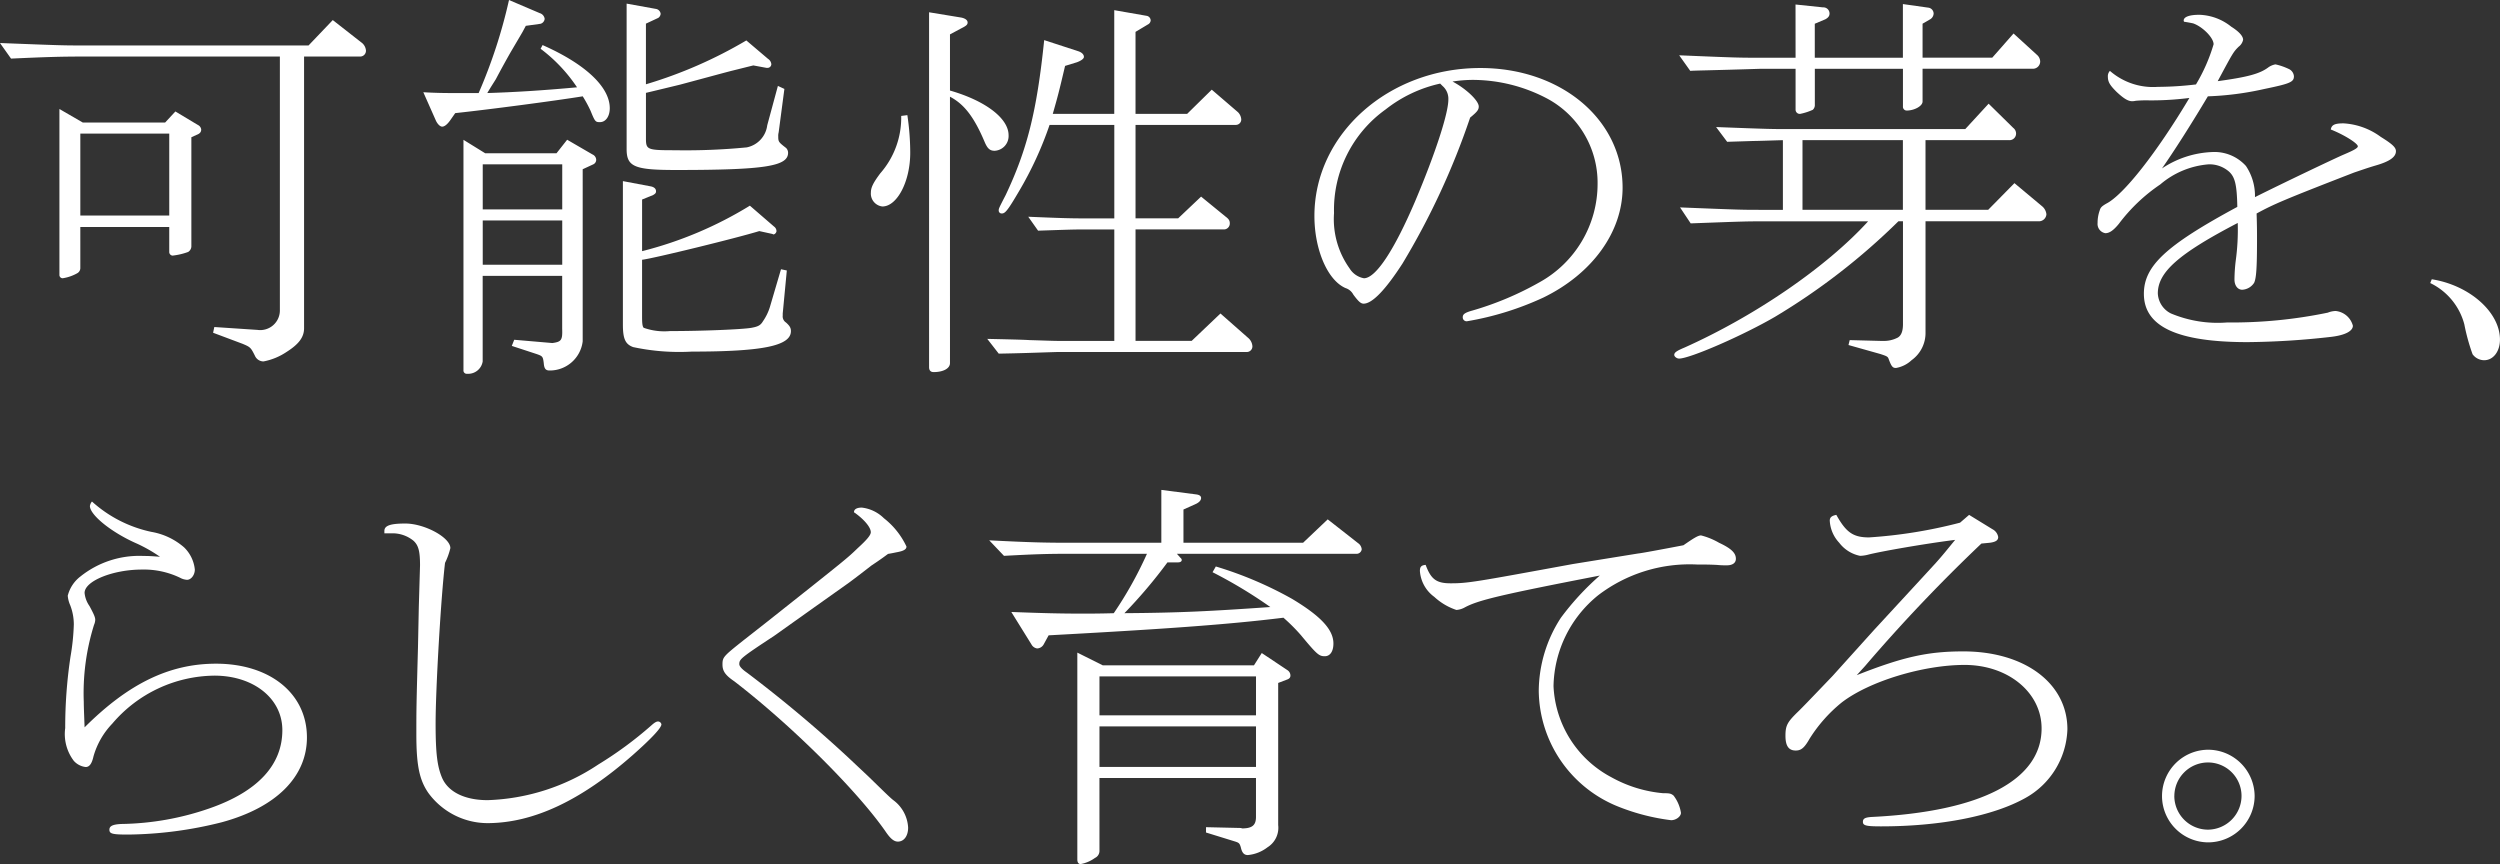<svg xmlns="http://www.w3.org/2000/svg" width="205.873" height="71.155" viewBox="0 0 205.873 71.155"><rect x="0" y="0" width="205.873" height="71.155" fill="#333333" stroke="none"/><g data-name="グループ 1040" fill="#fff"><g data-name="グループ 1019"><path data-name="パス 723" d="M27.403 1.653l2.328 1.822a.922.922 0 01.405.675.478.478 0 01-.506.506h-4.59v22.375c0 .742-.438 1.316-1.451 1.957a5.122 5.122 0 01-1.89.776.776.776 0 01-.709-.472c-.337-.675-.371-.708-1.012-.979l-2.43-.911.1-.472 3.544.236a1.62 1.62 0 001.855-1.653V4.657H6.781c-1.688 0-2.937.034-5.872.169l-.911-1.283c5.13.2 5.231.2 6.783.2h18.628zM6.615 22.07a.487.487 0 01-.27.439 3.515 3.515 0 01-1.182.405.267.267 0 01-.27-.27V8.976l1.924 1.114h6.782l.844-.911 1.856 1.114a.473.473 0 01.27.371c0 .2-.1.337-.371.438l-.439.2v8.943a.554.554 0 01-.27.505 5.466 5.466 0 01-1.282.3.3.3 0 01-.27-.3v-2.058H6.614zm7.323-4.32v-6.749H6.615v6.749z"/><path data-name="パス 724" d="M44.68 3.711c3.51 1.553 5.534 3.443 5.534 5.2 0 .675-.337 1.147-.81 1.147-.371 0-.405-.034-.776-.945a10.581 10.581 0 00-.641-1.181c-2.294.371-7.661 1.08-10.5 1.384l-.4.573c-.236.337-.473.54-.675.54-.169 0-.371-.2-.506-.472l-1.047-2.362a38.37 38.37 0 002.565.067h1.992a42.448 42.448 0 002.5-7.66l2.532 1.08a.567.567 0 01.405.471.469.469 0 01-.338.405l-1.215.169-.27.506-1.012 1.722c-.4.708-.81 1.451-1.182 2.16-.1.168-.371.573-.708 1.147 2.159-.067 4.421-.2 7.39-.472a12.908 12.908 0 00-3-3.173zm-4.724 8.91h5.872l.877-1.114 2.092 1.215a.5.5 0 01.3.438.415.415 0 01-.236.371l-.877.405V28.11a2.725 2.725 0 01-2.733 2.4c-.3 0-.439-.135-.473-.608-.067-.54-.1-.574-.573-.742l-2.059-.675.2-.506 3.139.27c.742-.1.844-.236.81-1.181v-4.353h-6.547v7.053a1.208 1.208 0 01-1.282 1.012.269.269 0 01-.3-.3V11.514zm6.344 4.623v-3.712h-6.547v3.712zM39.753 21.8H46.3v-3.644h-6.547zm25.041.473l-.337 3.543v.169a.6.6 0 00.27.574c.3.27.405.439.405.708 0 1.215-2.328 1.687-8.167 1.687a18.159 18.159 0 01-4.826-.371c-.641-.236-.844-.675-.844-1.856V14.915l2.328.439q.405.1.4.405c0 .135-.067.2-.236.3l-.911.372v4.252a31.8 31.8 0 008.876-3.746l1.991 1.721a.468.468 0 01.2.372c0 .135-.168.3-.27.27l-.067-.034-1.08-.236c-1.857.573-8.741 2.26-9.652 2.362v4.691c0 .574.034.81.135.911a5.068 5.068 0 002.16.27c2.6 0 5.974-.135 6.716-.27.54-.1.742-.2.945-.54a4.243 4.243 0 00.573-1.181l.912-3.1zm-.2-14.95l-.472 3.577a1.132 1.132 0 00-.034.337c0 .439.034.473.642.945a.558.558 0 01.168.4c0 1.114-1.923 1.417-9.246 1.417-3.408 0-4.05-.27-4.05-1.721V.298l2.43.439a.463.463 0 01.372.4.45.45 0 01-.2.338l-1.012.472v4.994A36.867 36.867 0 0061.46 3.33l1.789 1.519a.581.581 0 01.27.439.311.311 0 01-.337.3h-.068l-1.08-.2-.405.1-1.486.371c-1.281.338-2.631.709-4.15 1.114-.979.236-1.519.371-2.8.675v3.746c0 .945.1.979 2.429.979a51.938 51.938 0 005.872-.236 2.121 2.121 0 001.688-1.822l.877-3.24z"/><path data-name="パス 725" d="M74.72 9.482a21.174 21.174 0 01.237 3.1c0 2.362-1.08 4.421-2.295 4.421a1.067 1.067 0 01-.945-1.147c0-.4.169-.776.776-1.586a6.947 6.947 0 001.721-4.724zm3.51 20.417c0 .438-.54.742-1.35.742-.236 0-.371-.135-.371-.405V1.011l2.666.438c.3.068.507.2.507.405 0 .169-.1.27-.507.472l-.945.507v4.623c2.937.843 4.826 2.295 4.826 3.679a1.215 1.215 0 01-1.148 1.282c-.405 0-.607-.2-.844-.776-.877-2.058-1.687-3.071-2.835-3.678zm22.273-4.083l2.261 1.991a.987.987 0 01.371.708.461.461 0 01-.472.472H87.071c-2.194.068-2.868.1-4.825.135l-.945-1.215c1.552.034 3 .067 3.475.1 1.182.034 1.958.067 2.363.067h4.623v-9.178H89.13c-.844 0-1.62.033-3.645.1l-.81-1.147c2.4.1 3.34.135 4.522.135h2.565V10.29H86.43a29.263 29.263 0 01-2.5 5.433c-.911 1.553-1.146 1.856-1.417 1.856a.241.241 0 01-.27-.236c0-.168 0-.168.574-1.282 1.755-3.712 2.565-6.85 3.171-12.757l2.8.912c.3.1.472.27.472.472 0 .135-.2.3-.574.439l-.978.3c-.507 2.16-.607 2.531-1.012 3.948h5.062V.837l2.7.472a.4.4 0 01.3.371.407.407 0 01-.236.338l-1.013.607v6.75h4.253l2.025-1.991 2.16 1.856a.926.926 0 01.27.607.447.447 0 01-.439.439H93.51v7.694h3.51l1.889-1.789 2.025 1.654c.27.2.338.337.338.54a.488.488 0 01-.439.507H93.51v9.178h4.624z"/><path data-name="パス 726" d="M115.496 21.699c-1.417 2.193-2.5 3.307-3.205 3.307-.237 0-.439-.2-.844-.742a1.1 1.1 0 00-.641-.54c-1.485-.641-2.565-3.173-2.565-5.94 0-6.749 6.108-12.183 13.667-12.183 6.648 0 11.711 4.252 11.711 9.854 0 3.645-2.5 7.087-6.514 9.044a24.634 24.634 0 01-6.31 1.958.319.319 0 01-.338-.338c0-.236.169-.371.777-.541a25.6 25.6 0 005.534-2.328 9.262 9.262 0 004.792-8.1 7.87 7.87 0 00-4.252-7.086 13.175 13.175 0 00-6.007-1.485 11.184 11.184 0 00-1.687.135c1.146.608 2.16 1.586 2.16 2.059 0 .27-.135.439-.709.911a61.263 61.263 0 01-5.569 12.015zm3.1-14.815a11.114 11.114 0 00-4.488 2.126 10.161 10.161 0 00-4.252 8.538 6.98 6.98 0 001.282 4.556 1.75 1.75 0 001.181.81c.979 0 2.5-2.329 4.218-6.345 1.654-3.914 2.734-7.221 2.734-8.369a1.391 1.391 0 00-.472-1.114z"/><path data-name="パス 727" d="M156.331 18.224a53.85 53.85 0 01-10.158 7.863c-2.666 1.552-7.02 3.442-7.9 3.442-.2 0-.4-.169-.4-.3 0-.2.2-.337.844-.607 5.8-2.6 11.676-6.614 15.119-10.394h-8.909c-.979 0-1.249 0-5.7.168l-.877-1.316c4.994.2 5.1.2 6.648.2h1.822v-5.737c-1.215.034-2.092.067-2.43.067l-2.16.068-.911-1.215c4.387.168 4.623.168 5.939.168h14.579l1.924-2.092 2.025 1.991a.588.588 0 01.236.472.542.542 0 01-.573.54h-6.885v5.734h5.163l2.16-2.194 2.262 1.89a.985.985 0 01.371.675.619.619 0 01-.675.574h-9.28v9.145a2.752 2.752 0 01-1.147 2.295 2.489 2.489 0 01-1.282.641c-.27 0-.371-.1-.608-.742-.067-.2-.168-.236-.675-.405l-2.632-.742.1-.405 2.565.067h.169a2.471 2.471 0 001.215-.27c.3-.169.438-.54.438-1.114v-8.47zM147.86.371l2.261.236a.506.506 0 01.54.506c0 .2-.1.337-.337.472l-.878.371v2.8h7.256V.335l2.126.3a.5.5 0 01.405.473.58.58 0 01-.27.472l-.641.371v2.8h5.737l1.755-1.992 1.924 1.755a.763.763 0 01.27.54.6.6 0 01-.574.608h-9.112v2.7c0 .371-.675.742-1.316.742a.311.311 0 01-.3-.337v-3.1h-7.256v2.936a.531.531 0 01-.169.439 4.707 4.707 0 01-1.046.337.347.347 0 01-.371-.337V5.667h-2.936c-4.286.135-5.264.135-5.737.169l-.912-1.282c4.759.2 4.927.2 6.649.2h2.936zm.574 16.908h8.268v-5.737h-8.268z"/><path data-name="パス 728" d="M183.567 14.14a2.448 2.448 0 00-1.688-.607 6.977 6.977 0 00-3.981 1.654 14.183 14.183 0 00-3.408 3.24c-.439.54-.777.776-1.114.776a.771.771 0 01-.641-.843 3.016 3.016 0 01.168-1.013c.068-.236.135-.337.54-.574 1.417-.709 4.152-4.184 6.851-8.706a25.148 25.148 0 01-3.274.2 9.726 9.726 0 00-1.147.033 1.143 1.143 0 01-.3.034c-.338 0-.709-.237-1.283-.776-.54-.54-.709-.81-.709-1.248a.631.631 0 01.169-.473 5.407 5.407 0 003.948 1.316 27.228 27.228 0 003.139-.2 14.279 14.279 0 001.451-3.307c0-.54-.911-1.452-1.687-1.721a11.9 11.9 0 00-.743-.135.168.168 0 01-.033-.1c0-.3.472-.472 1.282-.472a4.4 4.4 0 012.632.978c.641.405.979.777.979 1.08a.956.956 0 01-.371.574c-.439.439-.472.507-1.721 2.834 2.463-.337 3.476-.607 4.185-1.147a1.46 1.46 0 01.573-.236 5.141 5.141 0 011.08.371.722.722 0 01.439.607c0 .473-.3.608-2.43 1.047a24.84 24.84 0 01-4.657.607c-1.451 2.43-2.768 4.488-3.78 5.939a7.962 7.962 0 014.116-1.35 3.486 3.486 0 012.8 1.147 4.408 4.408 0 01.743 2.564c2.43-1.215 6.682-3.239 7.323-3.51.877-.371 1.147-.54 1.147-.675 0-.237-1.113-.945-2.227-1.384.067-.371.3-.506 1.046-.506a5.711 5.711 0 013.07 1.114c.979.607 1.249.877 1.249 1.181 0 .472-.506.844-1.688 1.181-.675.2-1.147.371-1.755.574-5.736 2.227-6.614 2.6-8.031 3.375.034 1.012.034 1.452.034 2.16 0 2.4-.067 3.173-.236 3.543a1.244 1.244 0 01-.979.574c-.371 0-.641-.337-.641-.844a13.727 13.727 0 01.1-1.518 18.762 18.762 0 00.169-3.138c-4.859 2.53-6.581 4.049-6.581 5.8a1.938 1.938 0 001.08 1.653 9.975 9.975 0 004.624.742 38.873 38.873 0 008.3-.81 1.818 1.818 0 01.642-.135 1.633 1.633 0 011.417 1.215c0 .439-.641.776-1.755.911a64.56 64.56 0 01-6.918.438c-5.8 0-8.538-1.282-8.538-3.982 0-2.295 1.822-3.983 7.694-7.155-.032-1.851-.203-2.459-.674-2.897z"/></g><g data-name="グループ 1020"><path data-name="パス 729" d="M17.785 54.654c4.454 0 7.491 2.463 7.491 6.074 0 3.239-2.531 5.771-7.02 6.986a32.573 32.573 0 01-7.728 1.012c-1.283 0-1.519-.067-1.519-.4 0-.3.27-.438.979-.472a23.028 23.028 0 007.256-1.283c3.981-1.384 6.007-3.577 6.007-6.445 0-2.6-2.362-4.488-5.6-4.488a11.184 11.184 0 00-8.4 3.948 6.431 6.431 0 00-1.552 2.7c-.135.607-.338.877-.641.877a1.538 1.538 0 01-.979-.506 3.652 3.652 0 01-.709-2.7 39.292 39.292 0 01.439-5.906 18.464 18.464 0 00.27-2.632 4.413 4.413 0 00-.3-1.587 2.361 2.361 0 01-.2-.776 2.884 2.884 0 011.046-1.585 7.751 7.751 0 015.2-1.688c.3 0 .506 0 1.35.067a12.2 12.2 0 00-1.89-1.08c-2.092-.911-3.881-2.362-3.881-3.1a.753.753 0 01.169-.371 10.559 10.559 0 004.893 2.5 5.529 5.529 0 012.7 1.282 2.953 2.953 0 01.878 1.822c0 .439-.3.844-.642.844a1.372 1.372 0 01-.573-.169 6.854 6.854 0 00-3.139-.675c-2.4 0-4.725.945-4.725 1.924a2.26 2.26 0 00.405 1.08c.4.742.473.945.473 1.146a1.162 1.162 0 01-.1.405 18.822 18.822 0 00-.844 6.345c0 .439.034 1.181.067 2.093 3.597-3.588 6.971-5.242 10.819-5.242z"/><path data-name="パス 730" d="M31.654 43.719c0-.438.506-.607 1.721-.607 1.586 0 3.712 1.147 3.712 2.025a5.77 5.77 0 01-.439 1.215c-.337 2.835-.776 10.361-.776 13.229 0 2.463.135 3.543.54 4.489.506 1.146 1.856 1.822 3.746 1.822a17.415 17.415 0 009.111-2.936 31.206 31.206 0 004.354-3.206c.3-.27.439-.337.574-.337a.289.289 0 01.27.236c0 .3-.877 1.215-2.328 2.5-4.286 3.78-8.234 5.635-12.014 5.635a6.051 6.051 0 01-4.86-2.5c-.742-1.08-.979-2.3-.979-4.826 0-2.059 0-2.227.135-7.188l.068-3.308.1-3.408c0-1.181-.135-1.654-.54-2.025a2.732 2.732 0 00-1.856-.608h-.54z"/><path data-name="パス 731" d="M63.24 51.149c6.514-5.163 6.514-5.163 7.39-6.008.777-.708 1.08-1.08 1.08-1.316 0-.4-.54-1.046-1.35-1.62-.033 0-.033 0-.033-.034 0-.236.236-.371.641-.371a3.092 3.092 0 011.822.877 6.411 6.411 0 011.857 2.329c0 .236-.236.371-.81.473-.169.033-.3.067-.709.135-.675.507-1.148.81-1.35.945-.608.472-1.215.945-1.856 1.417l-2.9 2.059-3.273 2.329c-2.767 1.822-2.868 1.923-2.868 2.328 0 .169.2.405.641.709a107.535 107.535 0 018.3 6.951l1.688 1.587c1.114 1.08 1.789 1.755 2.059 1.957a3 3 0 011.215 2.262c0 .675-.338 1.147-.844 1.147-.338 0-.641-.27-1.046-.877-2.363-3.375-7.728-8.707-12.419-12.318-.743-.506-.979-.844-.979-1.384 0-.607.067-.675 1.721-1.991z"/><path data-name="パス 732" d="M81.462 44.496c3.307.168 4.522.2 6.648.2h7.525v-4.353l2.869.371q.405.051.405.3c0 .169-.135.338-.405.473l-1.047.472v2.733h9.854l2.025-1.923 2.5 1.958a.691.691 0 01.3.506.427.427 0 01-.472.371H96.916l.3.338a.232.232 0 01.1.169c0 .135-.135.2-.3.2h-.877a41.036 41.036 0 01-3.543 4.184c4.691-.033 7.154-.168 12.014-.506a38.5 38.5 0 00-4.758-2.868l.27-.472a31.065 31.065 0 016.276 2.666c2.363 1.418 3.408 2.531 3.408 3.679 0 .641-.27 1.046-.708 1.046-.472 0-.642-.135-1.957-1.721a14.779 14.779 0 00-1.451-1.451c-4.623.573-10.023.945-19.337 1.451l-.405.742a.642.642 0 01-.54.338.636.636 0 01-.473-.338l-1.654-2.665c2.633.1 4.083.135 5.805.135.641 0 1.485 0 2.631-.034a31.612 31.612 0 002.734-4.893h-6.34c-1.958 0-2.9.034-5.434.169zm9.078 25.58a.636.636 0 01-.371.574 2.875 2.875 0 01-1.182.506c-.168 0-.27-.135-.27-.371V53.742l2.093 1.047h12.453l.641-1.012 2.125 1.417a.527.527 0 01.237.439c0 .169-.1.27-.3.337l-.708.27v11.71a1.888 1.888 0 01-.878 1.822 3.115 3.115 0 01-1.62.641c-.3 0-.472-.169-.573-.608-.1-.37-.168-.405-.473-.506l-2.4-.742v-.439l2.9.067a.118.118 0 00.068.034c.844 0 1.147-.27 1.147-.946v-3.205H90.538zm12.891-11.169v-3.206H90.54v3.206zm0 4.252v-3.341H90.54v3.341z"/><path data-name="パス 733" d="M134.916 45.576c.135 0 1.958-.337 3.713-.675.876-.607 1.214-.81 1.451-.81a5.75 5.75 0 011.485.607c1.012.472 1.384.844 1.384 1.316 0 .338-.27.54-.743.54a6.894 6.894 0 01-.81-.033c-.641-.034-1.147-.034-1.654-.034a12.408 12.408 0 00-8.133 2.531 9.841 9.841 0 00-3.678 7.492 8.945 8.945 0 004.758 7.492 10.692 10.692 0 004.252 1.316c.574 0 .675.034.878.2a3.13 3.13 0 01.606 1.417c0 .3-.4.608-.81.608a17.469 17.469 0 01-4.252-1.08 10.385 10.385 0 01-6.648-9.584 11.173 11.173 0 011.823-6.007 22.1 22.1 0 013.206-3.476c-8.167 1.586-10.023 2.025-11.137 2.633a1.632 1.632 0 01-.675.2 5.012 5.012 0 01-1.823-1.08 2.878 2.878 0 01-1.181-2.126c0-.337.1-.472.473-.506.438 1.181.877 1.518 2.058 1.518 1.417 0 1.957-.1 10.057-1.586z"/><path data-name="パス 734" d="M152.903 55.599c3.847-1.519 5.873-1.957 8.774-1.957 5.063 0 8.572 2.632 8.572 6.412a6.716 6.716 0 01-3.476 5.669c-2.667 1.485-6.986 2.328-11.879 2.328-1.215 0-1.485-.067-1.485-.37 0-.27.169-.371.743-.406 8.976-.439 13.971-3.037 13.971-7.289 0-2.969-2.767-5.23-6.344-5.23-3.408 0-7.863 1.35-10.125 3.1a12.166 12.166 0 00-2.632 2.97c-.439.776-.709.979-1.147.979-.574 0-.844-.372-.844-1.215 0-.877.169-1.147 1.114-2.059.405-.405.54-.54 2.768-2.868l3.408-3.78c2.767-3 4.455-4.826 5.1-5.535.574-.641.81-.945 1.585-1.89-2.4.3-6.108.945-7.154 1.215a2.967 2.967 0 01-.675.1 2.862 2.862 0 01-1.721-1.08 2.871 2.871 0 01-.776-1.822c0-.27.169-.4.54-.472.81 1.451 1.384 1.856 2.7 1.856a39.768 39.768 0 007.491-1.214l.743-.641 1.924 1.181a.889.889 0 01.472.641c0 .27-.2.405-.675.472l-.709.068a134.415 134.415 0 00-9.584 10.091z"/><path data-name="パス 735" d="M185.667 65.555a3.831 3.831 0 01-3.813 3.813 3.818 3.818 0 01-3.813-3.848 3.818 3.818 0 013.881-3.78 3.84 3.84 0 013.745 3.815zm-6.614 0a2.779 2.779 0 002.767 2.767 2.787 2.787 0 002.768-2.8 2.759 2.759 0 00-2.8-2.733 2.773 2.773 0 00-2.732 2.766z"/></g><path data-name="パス 936" d="M200.255 22.997c3.116.494 5.615 2.715 5.615 4.967 0 .987-.556 1.7-1.3 1.7a1.185 1.185 0 01-.957-.494 16.562 16.562 0 01-.679-2.468 5.259 5.259 0 00-2.807-3.393z"/></g></svg>